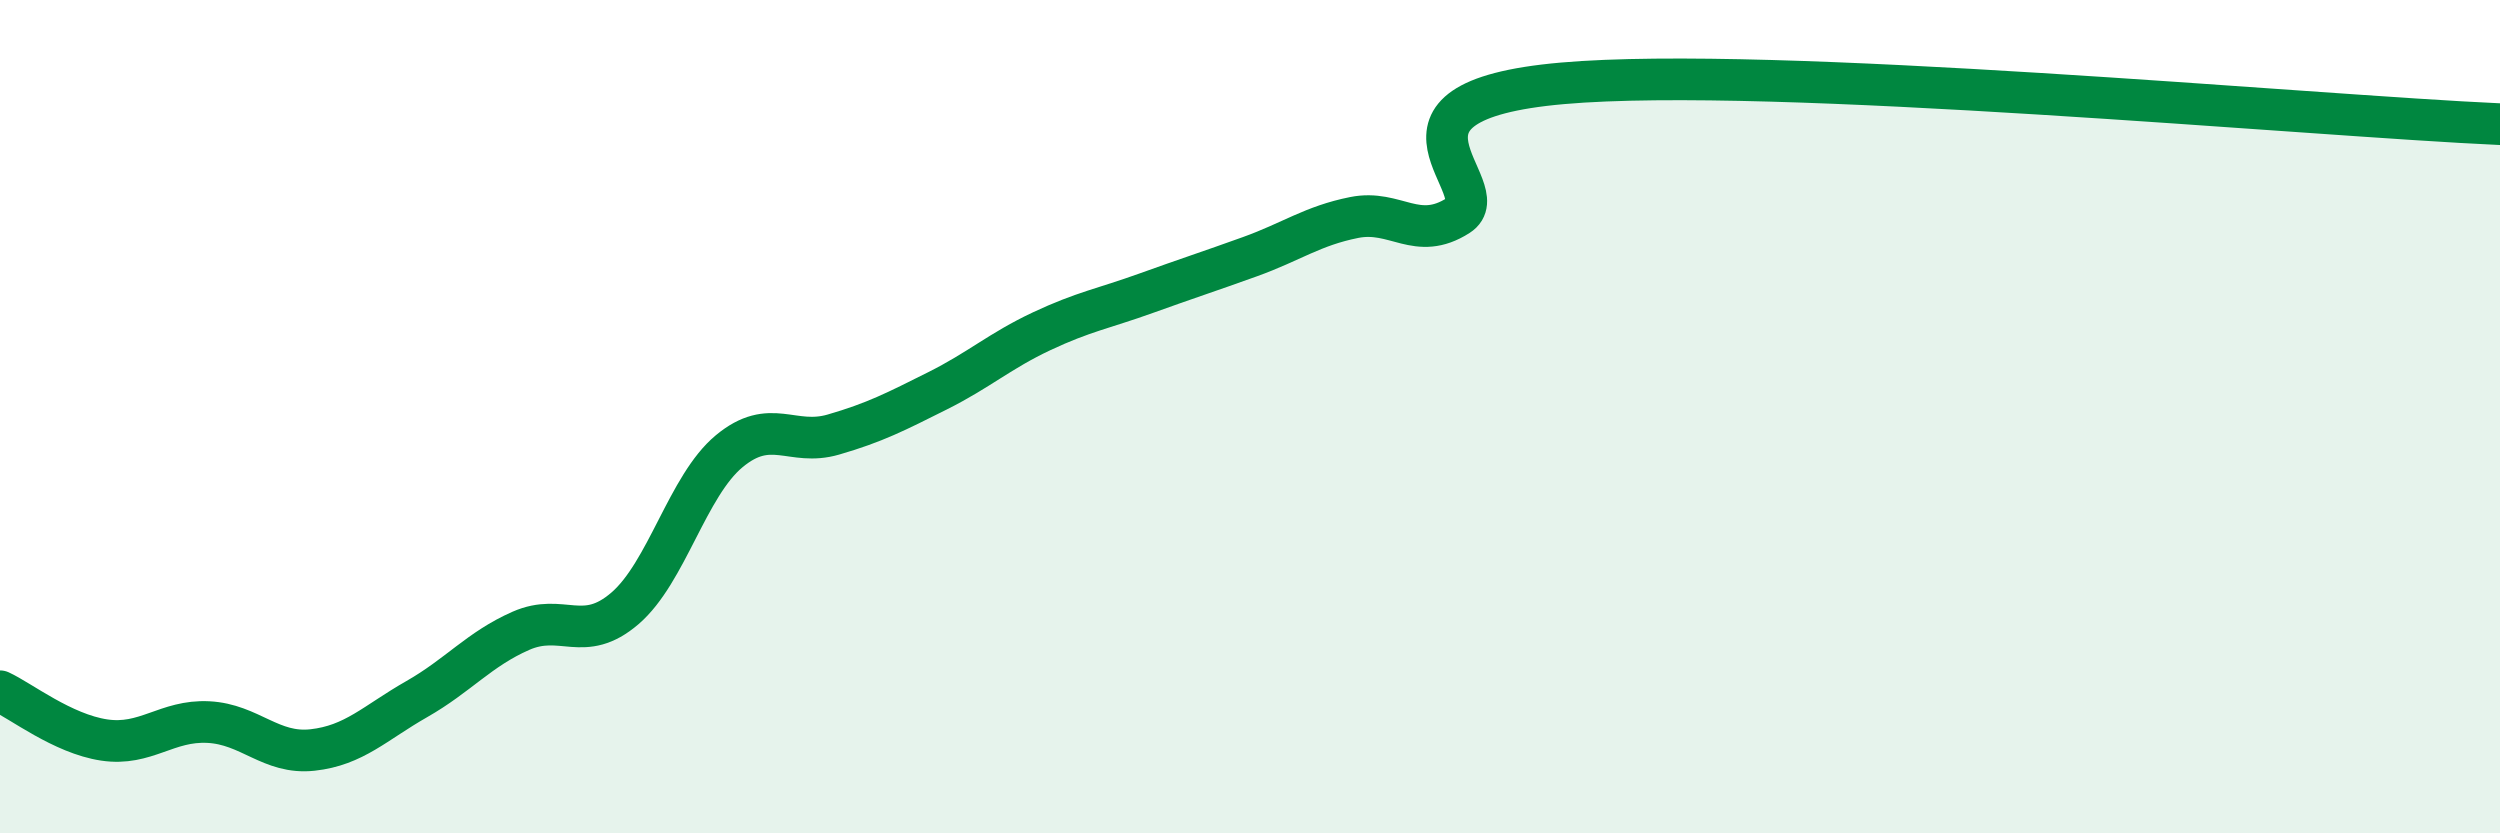 
    <svg width="60" height="20" viewBox="0 0 60 20" xmlns="http://www.w3.org/2000/svg">
      <path
        d="M 0,16.59 C 0.5,16.82 1.5,17.61 2.5,17.76 C 3.5,17.91 4,17.28 5,17.33 C 6,17.38 6.5,18.11 7.5,18 C 8.5,17.89 9,17.35 10,16.78 C 11,16.21 11.5,15.58 12.5,15.14 C 13.5,14.7 14,15.46 15,14.6 C 16,13.74 16.5,11.66 17.5,10.83 C 18.5,10 19,10.72 20,10.43 C 21,10.14 21.5,9.88 22.5,9.38 C 23.5,8.88 24,8.42 25,7.95 C 26,7.48 26.5,7.4 27.5,7.04 C 28.5,6.68 29,6.52 30,6.16 C 31,5.8 31.5,5.42 32.5,5.22 C 33.5,5.02 34,5.81 35,5.17 C 36,4.53 32.5,2.44 37.5,2 C 42.5,1.56 55.5,2.78 60,2.98L60 20L0 20Z"
        fill="#008740"
        opacity="0.1"
        stroke-linecap="round"
        stroke-linejoin="round"
      />
      <path
        d="M 0,16.59 C 0.5,16.82 1.5,17.61 2.5,17.76 C 3.5,17.91 4,17.28 5,17.33 C 6,17.38 6.5,18.11 7.5,18 C 8.5,17.89 9,17.35 10,16.78 C 11,16.21 11.5,15.58 12.5,15.14 C 13.5,14.7 14,15.46 15,14.6 C 16,13.74 16.5,11.66 17.5,10.83 C 18.5,10 19,10.72 20,10.43 C 21,10.14 21.5,9.88 22.5,9.38 C 23.5,8.88 24,8.42 25,7.95 C 26,7.48 26.5,7.4 27.5,7.04 C 28.5,6.68 29,6.52 30,6.16 C 31,5.8 31.5,5.42 32.5,5.22 C 33.5,5.02 34,5.81 35,5.17 C 36,4.53 32.5,2.44 37.5,2 C 42.5,1.56 55.5,2.78 60,2.98"
        stroke="#008740"
        stroke-width="1"
        fill="none"
        stroke-linecap="round"
        stroke-linejoin="round"
      />
    </svg>
  